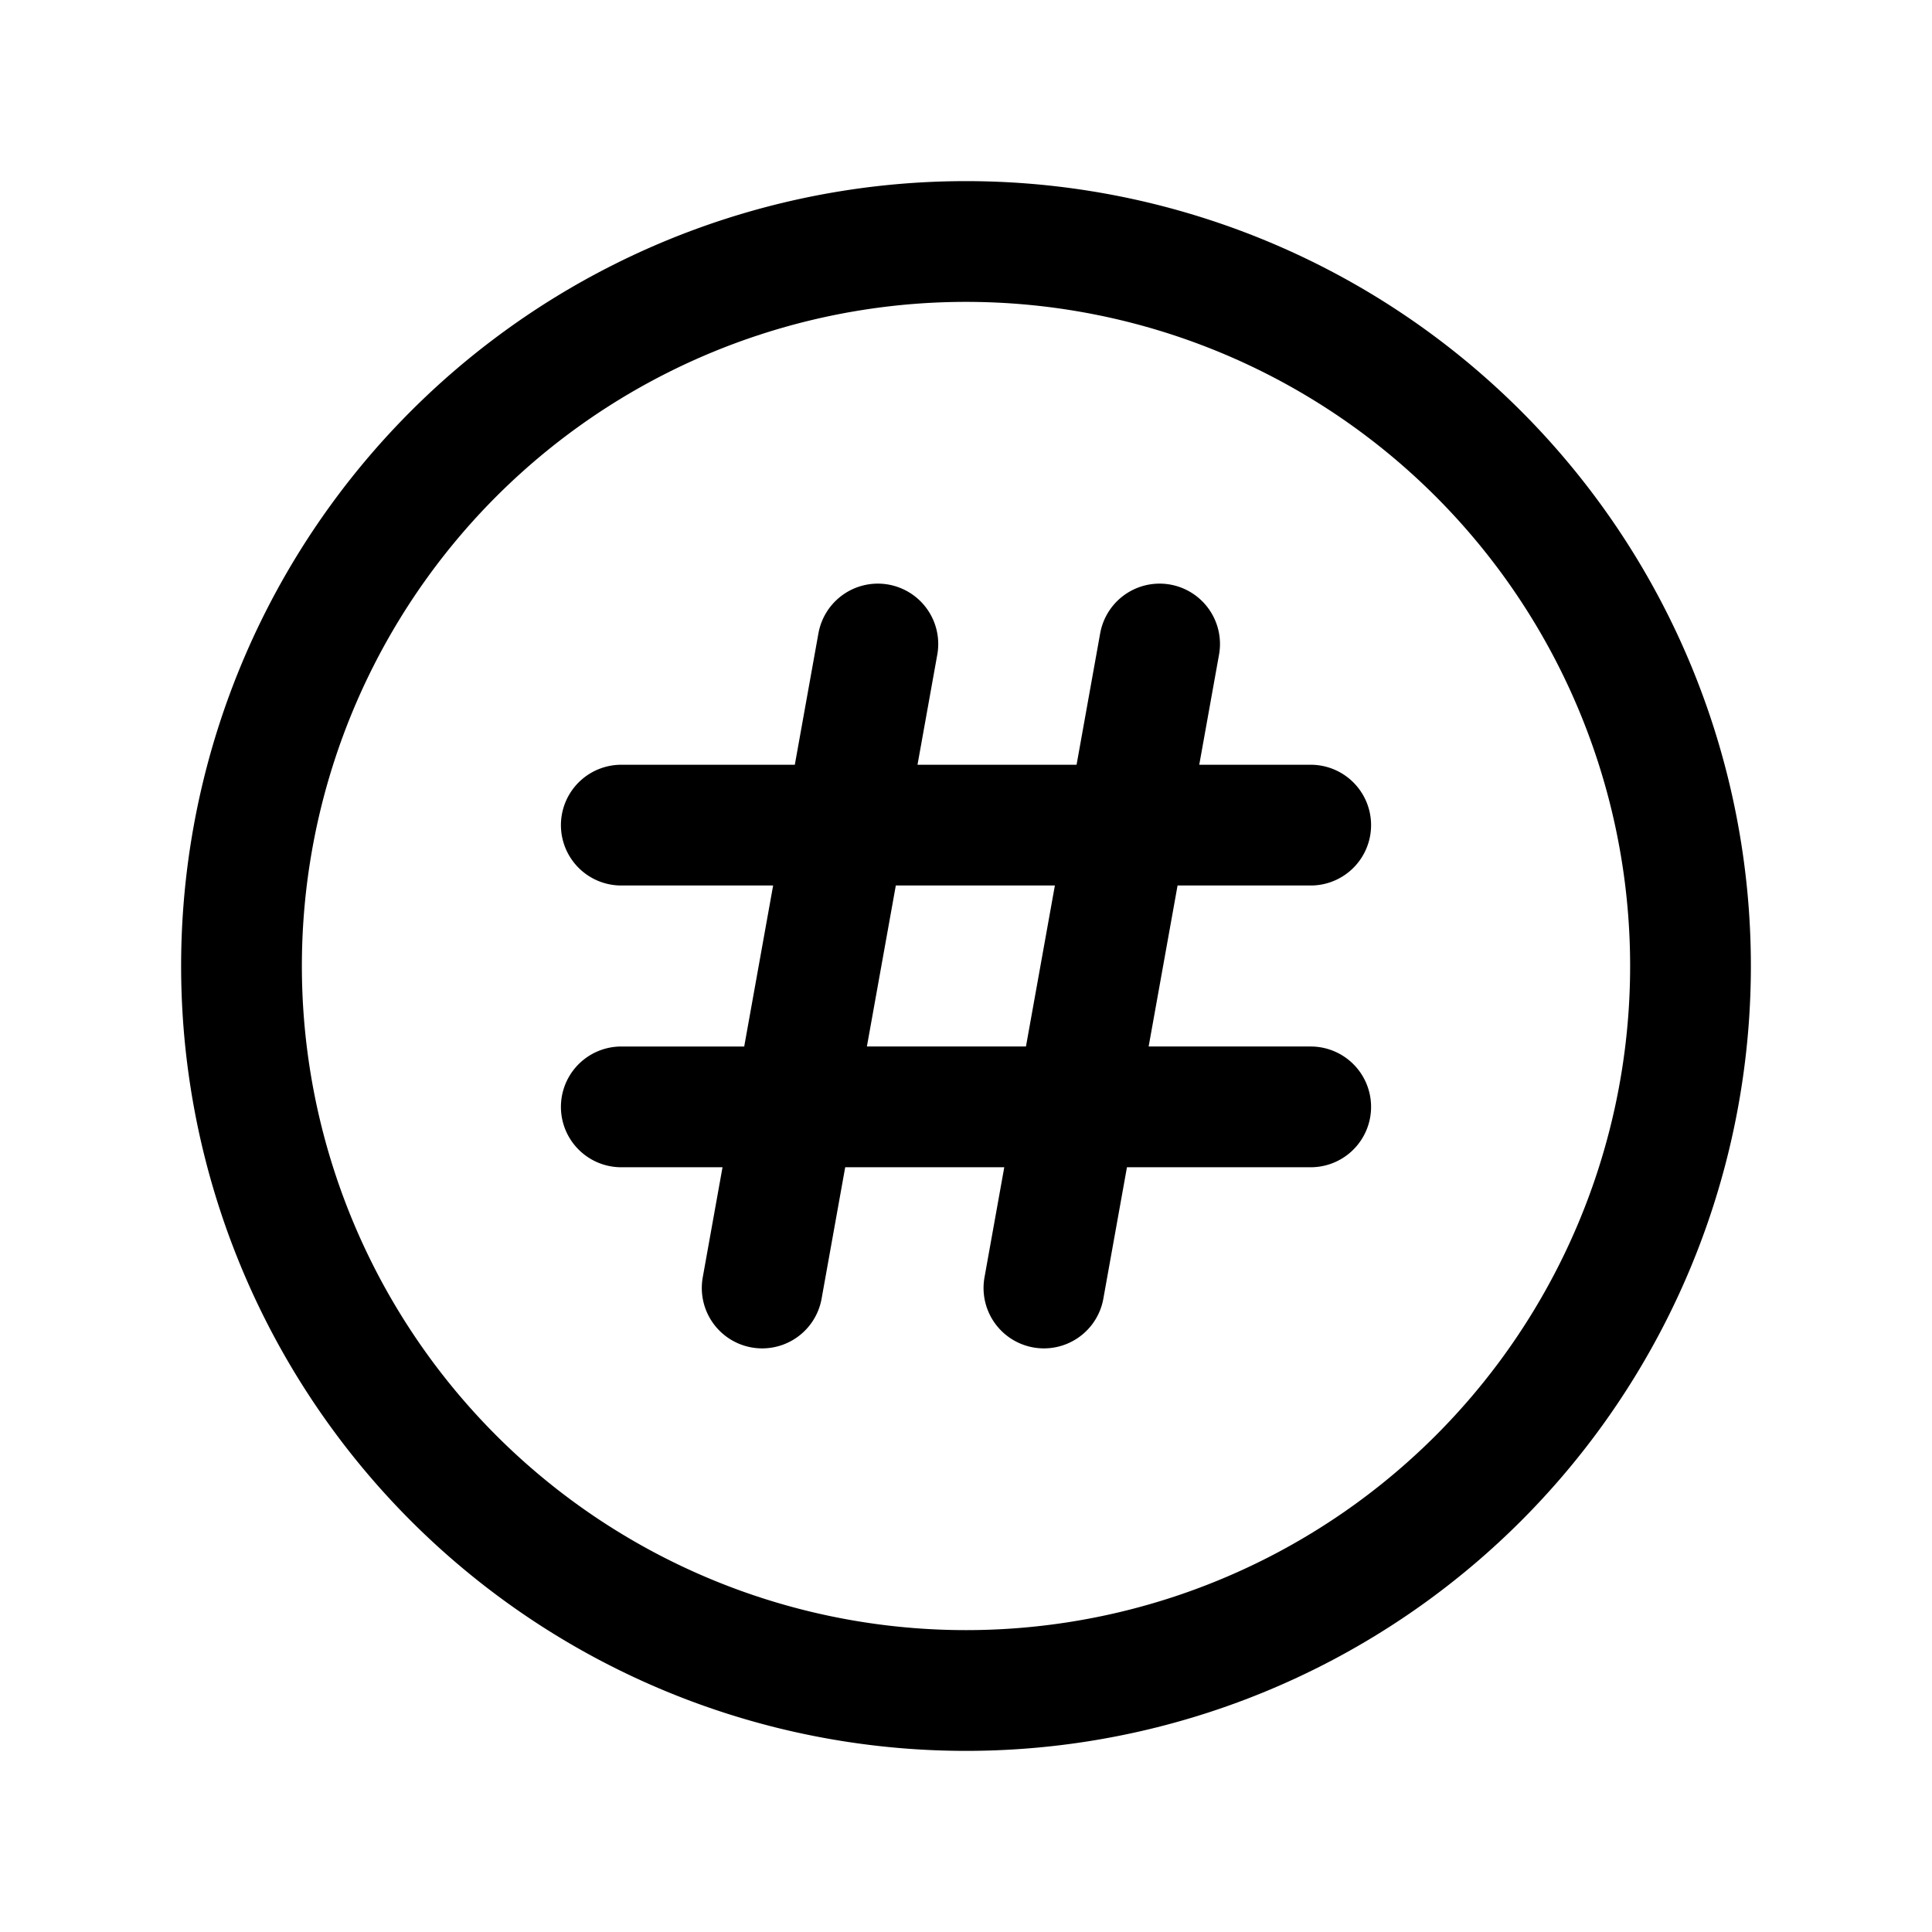 <svg width="24" height="24" fill="none" viewBox="0 0 24 24" stroke-width="1.5" stroke="currentColor" stroke-linecap="round" stroke-linejoin="round" xmlns="http://www.w3.org/2000/svg"><path d="M21 12a9 9 0 1 1-18 0 9 9 0 0 1 18 0M10.905 8l-1.437 8m4.937-8-1.437 8m3.314-5.75H7.718m8.564 3.5H7.718"/></svg>